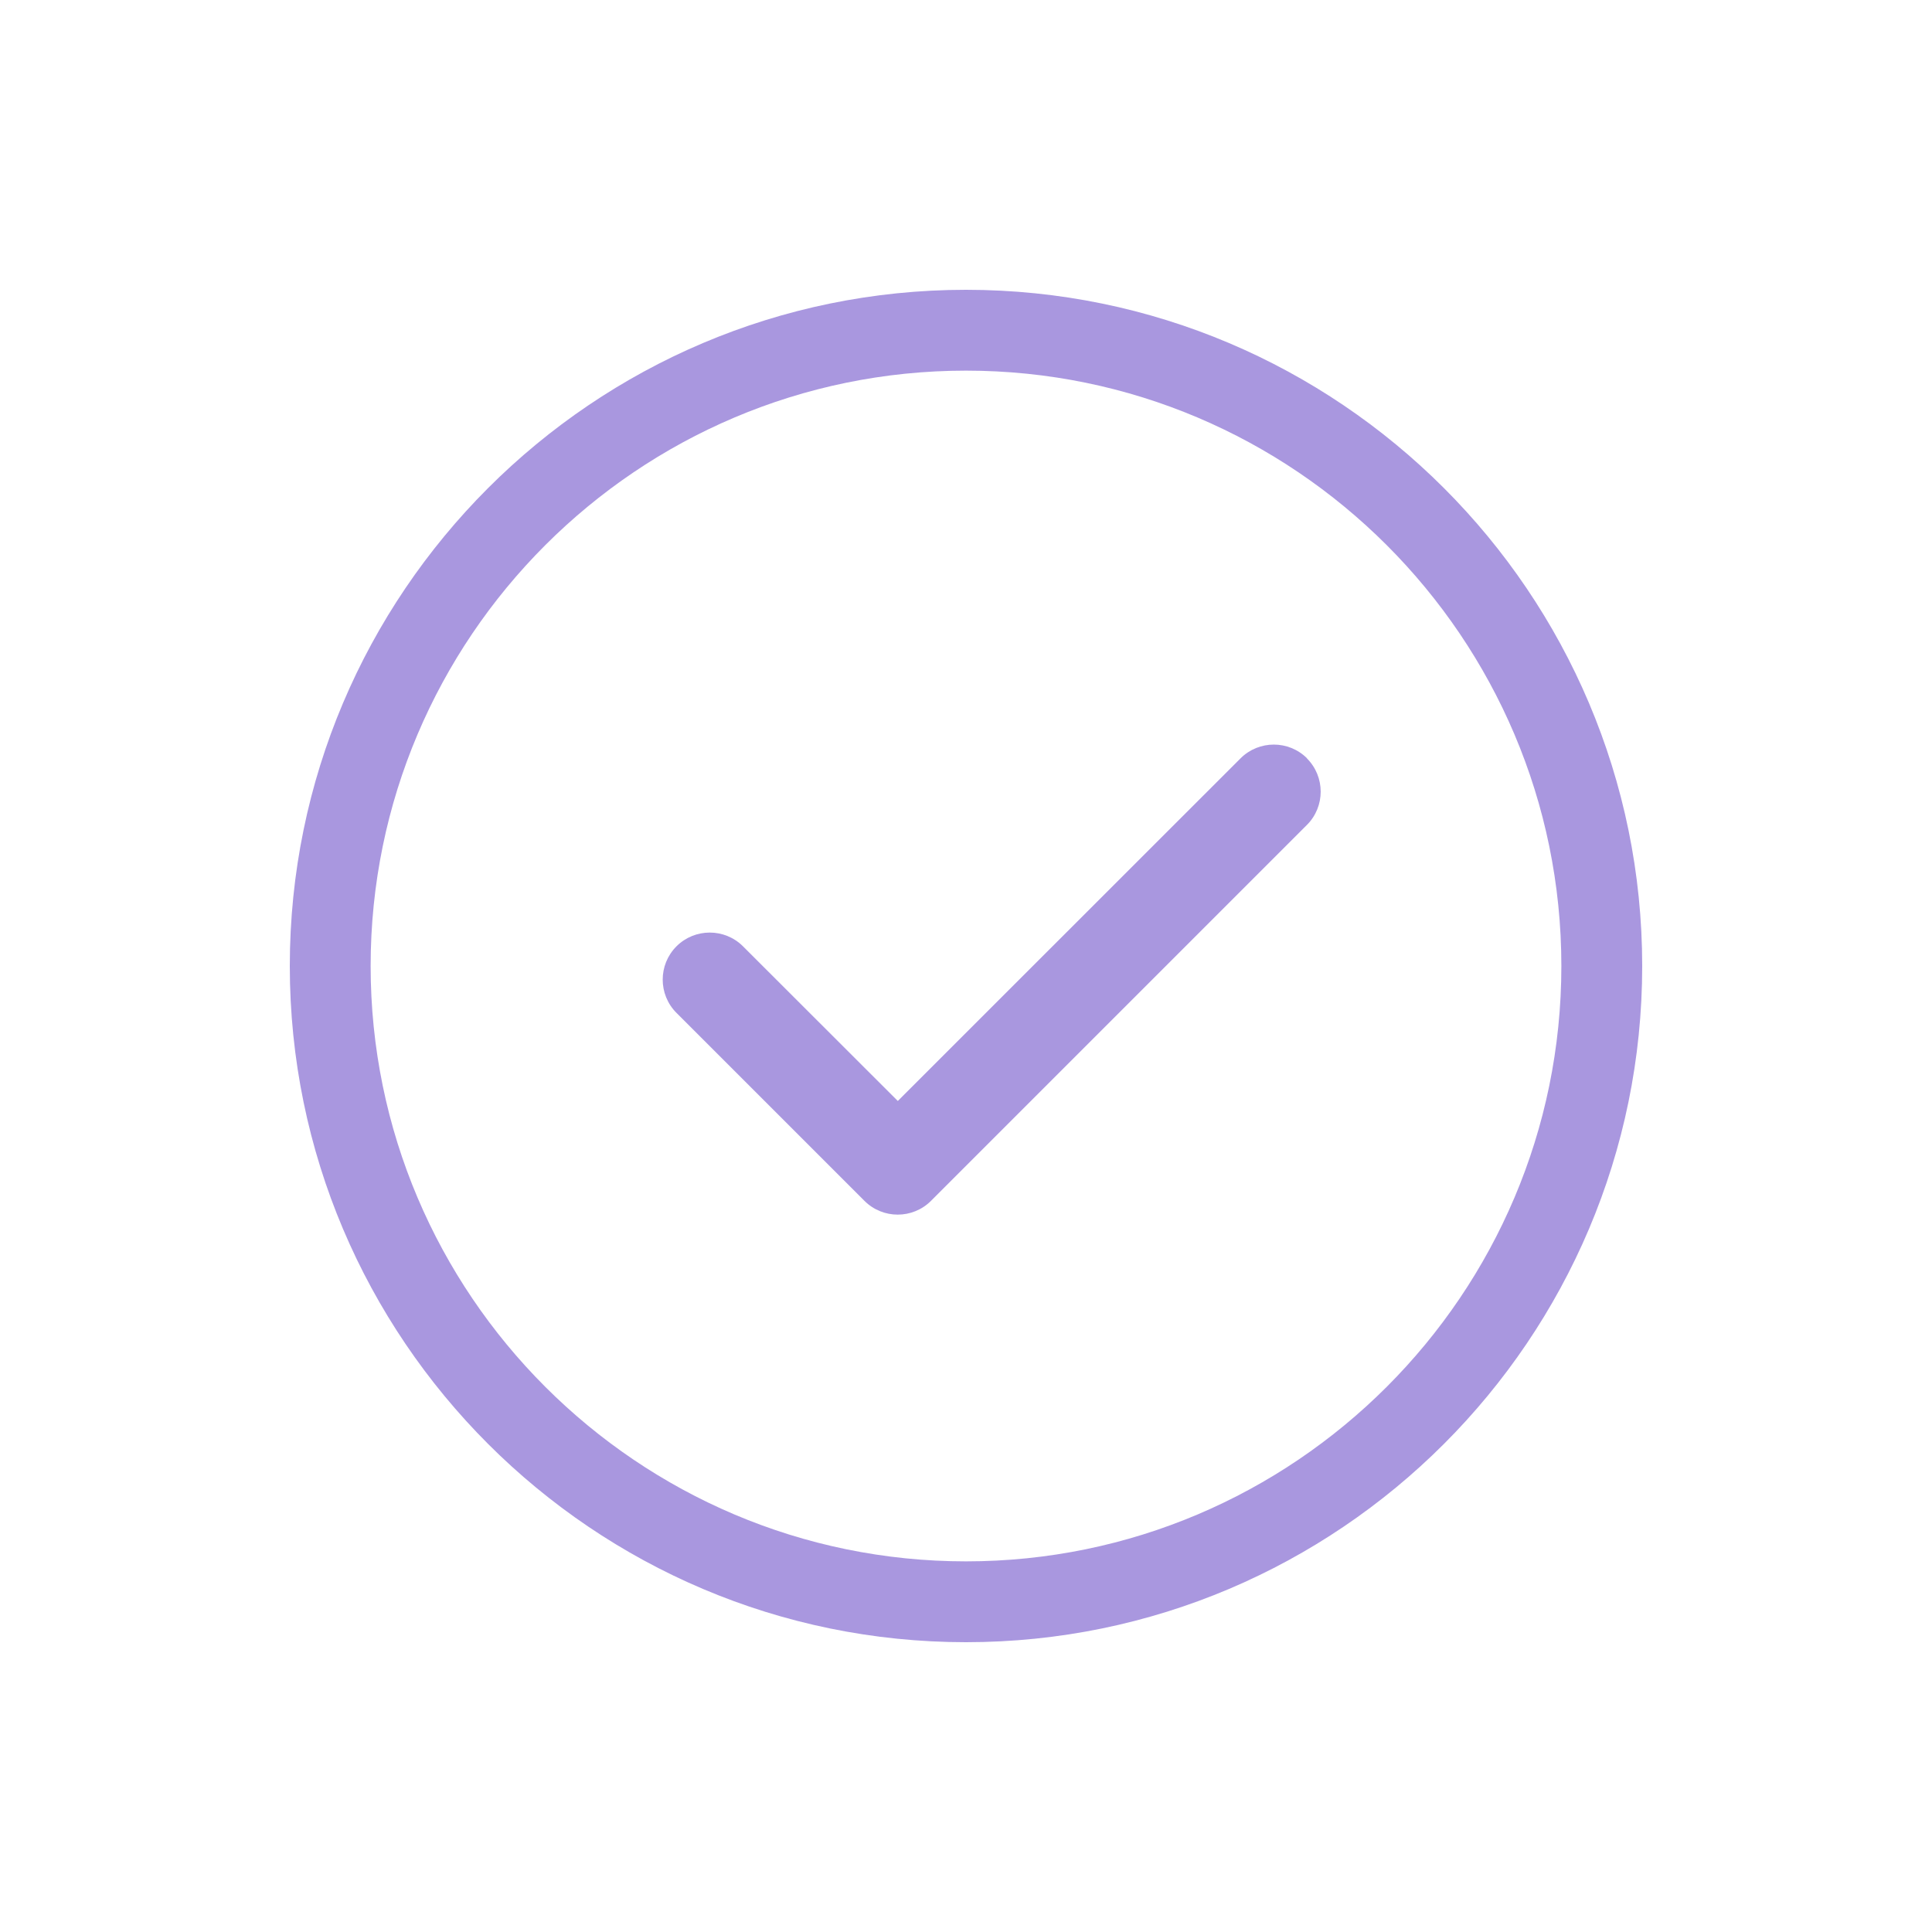 <?xml version="1.0" encoding="UTF-8"?>
<svg id="Ebene_1" data-name="Ebene 1" xmlns="http://www.w3.org/2000/svg" viewBox="0 0 500 500">
  <defs>
    <style>
      .cls-1 {
        fill: #a997df;
      }

      .cls-1, .cls-2 {
        stroke-width: 0px;
      }

      .cls-2 {
        fill: #a997df;
      }
    </style>
  </defs>
  <path class="cls-1" d="M338.23,196.27c4.75,4.75,4.75,12.47,0,17.22l-97.29,97.29c-4.75,4.75-12.47,4.75-17.22,0l-48.65-48.65c-4.75-4.75-4.75-12.47,0-17.22,4.75-4.75,12.47-4.75,17.22,0l40.06,40.02,88.7-88.67c4.75-4.75,12.47-4.75,17.22,0h-.04Z"/>
  <path class="cls-2" d="M250,425c-96.5,0-175-78.5-175-175S153.5,75,250,75s175,78.5,175,175-78.5,175-175,175ZM250,95.92c-84.96,0-154.08,69.12-154.08,154.08s69.12,154.08,154.08,154.08,154.08-69.12,154.08-154.08-69.12-154.08-154.08-154.08Z"/>
</svg>
